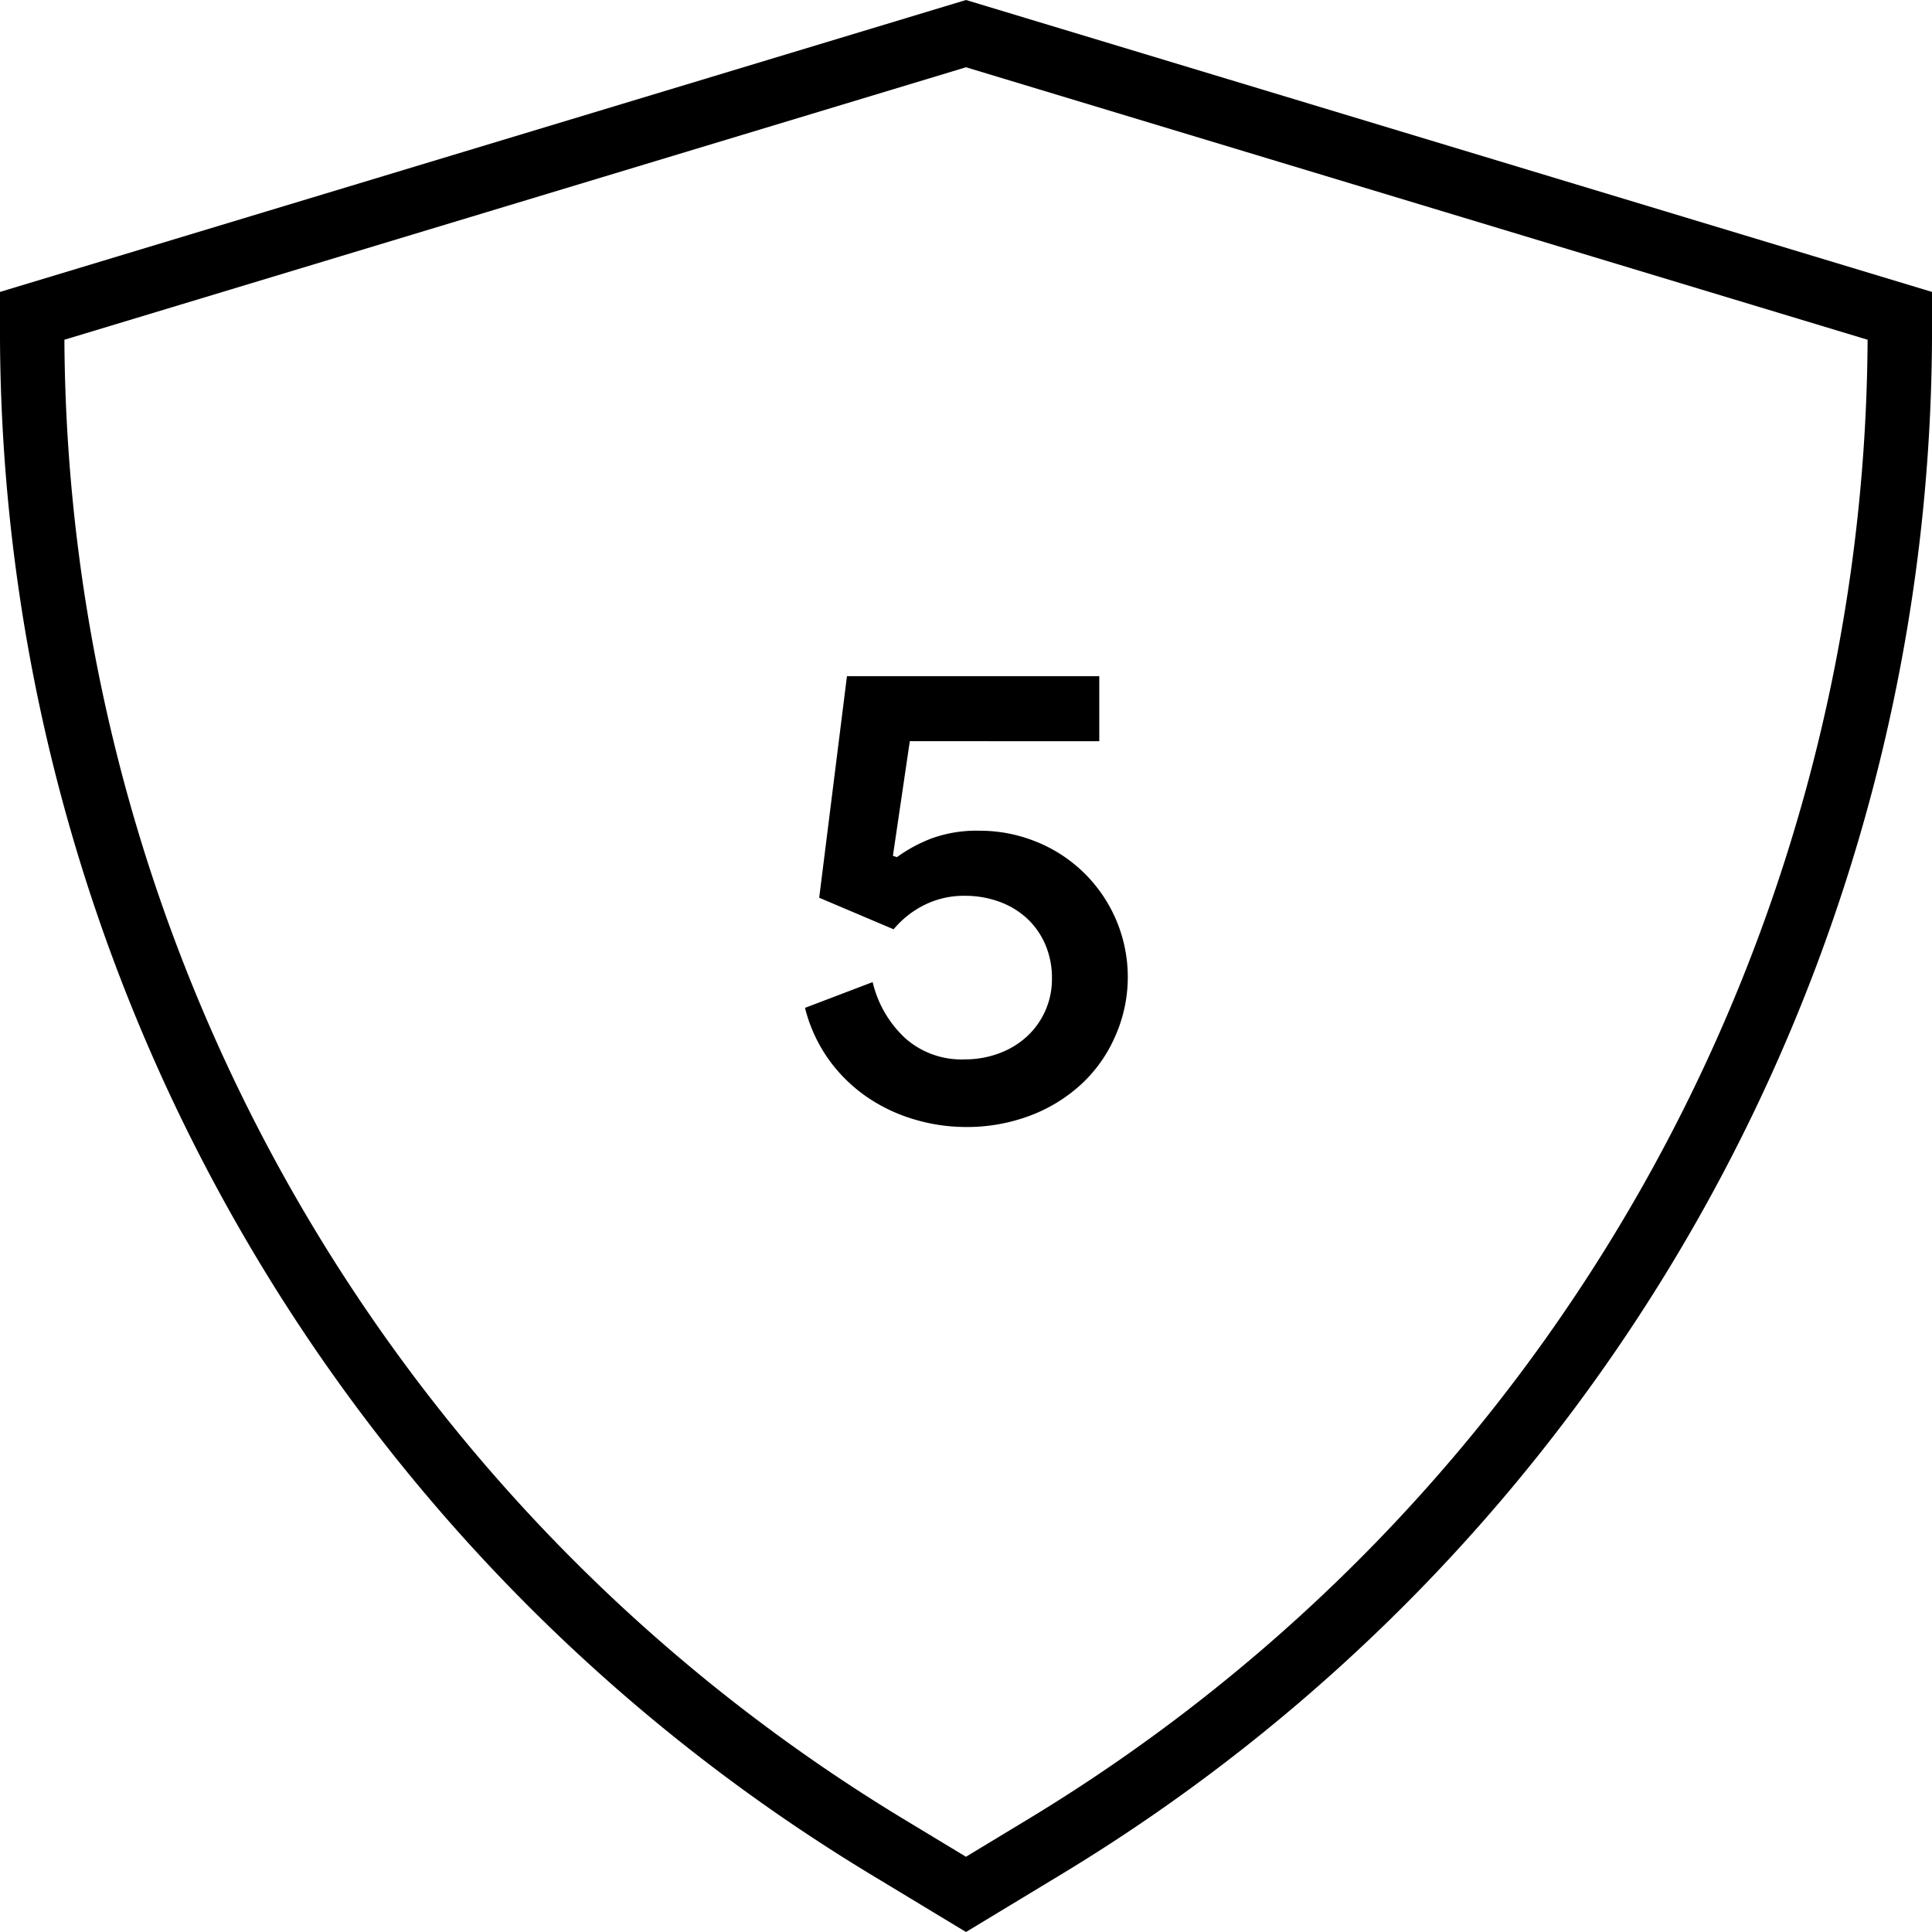 <svg xmlns="http://www.w3.org/2000/svg" width="60" height="60" viewBox="0 0 60 60">
  <defs>
    <style>
      .cls-1 {
        isolation: isolate;
      }
    </style>
  </defs>
  <title>warranty-black</title>
  <g id="_5" data-name="5">
    <g>
      <path d="M30,0,0,9.066v1.439A56.048,56.048,0,0,0,26.981,58.175L30,60l3.018-1.826A56.043,56.043,0,0,0,60,10.505V9.066Zm1.983,56.463-1.984,1.2-1.984-1.199A54.042,54.042,0,0,1,2,10.551L30,2.089l28,8.462A54.038,54.038,0,0,1,31.983,56.463Z" transform="translate(-0 -0)"/>
      <path d="M34.139,23.019V21H26.303l-.862,6.88,2.311.98a2.942,2.942,0,0,1,.945-.75,2.743,2.743,0,0,1,1.261-.29,3.071,3.071,0,0,1,1.093.19,2.535,2.535,0,0,1,.862.53,2.401,2.401,0,0,1,.557.81,2.624,2.624,0,0,1,.199,1.03,2.419,2.419,0,0,1-.778,1.81,2.605,2.605,0,0,1-.861.521,3.011,3.011,0,0,1-1.072.189,2.628,2.628,0,0,1-1.859-.67A3.466,3.466,0,0,1,27.101,30.5L25,31.3A4.733,4.733,0,0,0,25.778,32.96a4.815,4.815,0,0,0,1.207,1.149,5.196,5.196,0,0,0,1.461.67A5.618,5.618,0,0,0,29.979,35a5.56,5.56,0,0,0,2.006-.351,4.885,4.885,0,0,0,1.587-.97,4.422,4.422,0,0,0,1.05-1.47,4.527,4.527,0,0,0-2.469-6.08,4.649,4.649,0,0,0-1.733-.33,4.075,4.075,0,0,0-1.492.24,4.66,4.66,0,0,0-1.072.58l-.126-.04.525-3.561Z" transform="translate(-0 -0)"/>
    </g>
  </g>
</svg>
